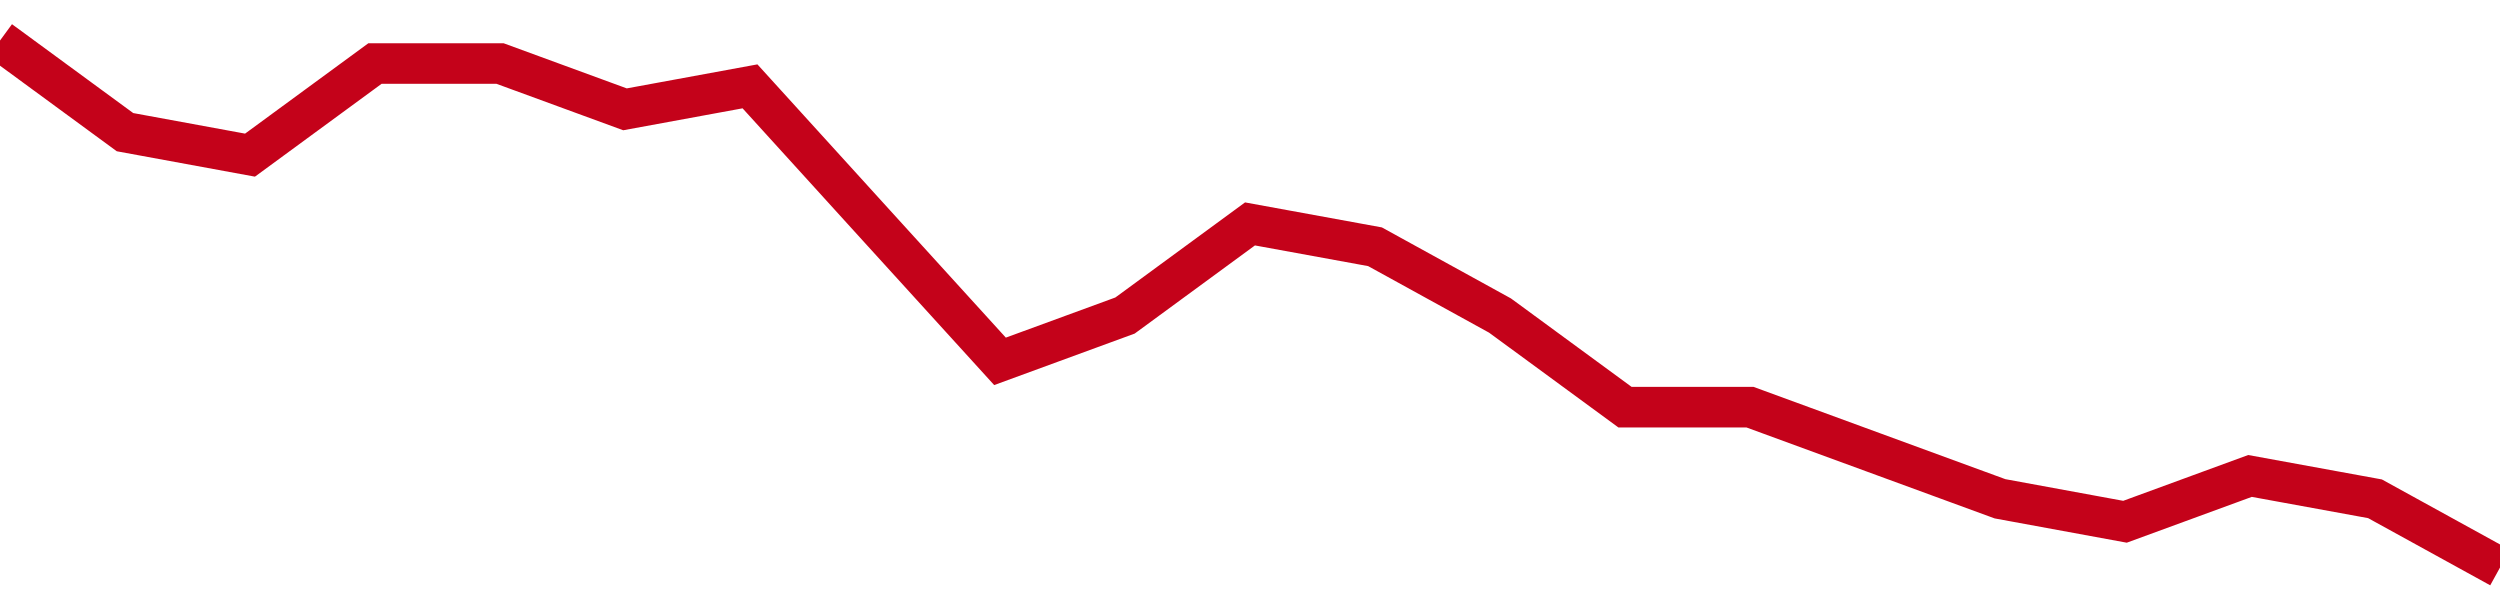 <!-- Generated with https://github.com/jxxe/sparkline/ --><svg viewBox="0 0 185 45" class="sparkline" xmlns="http://www.w3.org/2000/svg"><path class="sparkline--fill" d="M 0 3 L 0 3 L 9.25 9.78 L 18.5 11.48 L 27.75 4.7 L 37 4.7 L 46.25 8.09 L 55.5 6.39 L 64.75 16.57 L 74 26.74 L 83.25 23.35 L 92.5 16.57 L 101.75 18.26 L 111 23.35 L 120.25 30.13 L 129.5 30.13 L 138.75 33.52 L 148 36.91 L 157.25 38.61 L 166.5 35.22 L 175.75 36.91 L 185 42 V 45 L 0 45 Z" stroke="none" fill="none" ></path><path class="sparkline--line" d="M 0 3 L 0 3 L 9.25 9.78 L 18.5 11.48 L 27.75 4.7 L 37 4.7 L 46.25 8.09 L 55.5 6.39 L 64.75 16.57 L 74 26.74 L 83.25 23.35 L 92.5 16.57 L 101.75 18.26 L 111 23.35 L 120.25 30.13 L 129.5 30.13 L 138.75 33.52 L 148 36.91 L 157.25 38.61 L 166.5 35.22 L 175.75 36.91 L 185 42" fill="none" stroke-width="3" stroke="#C4021A" ></path></svg>